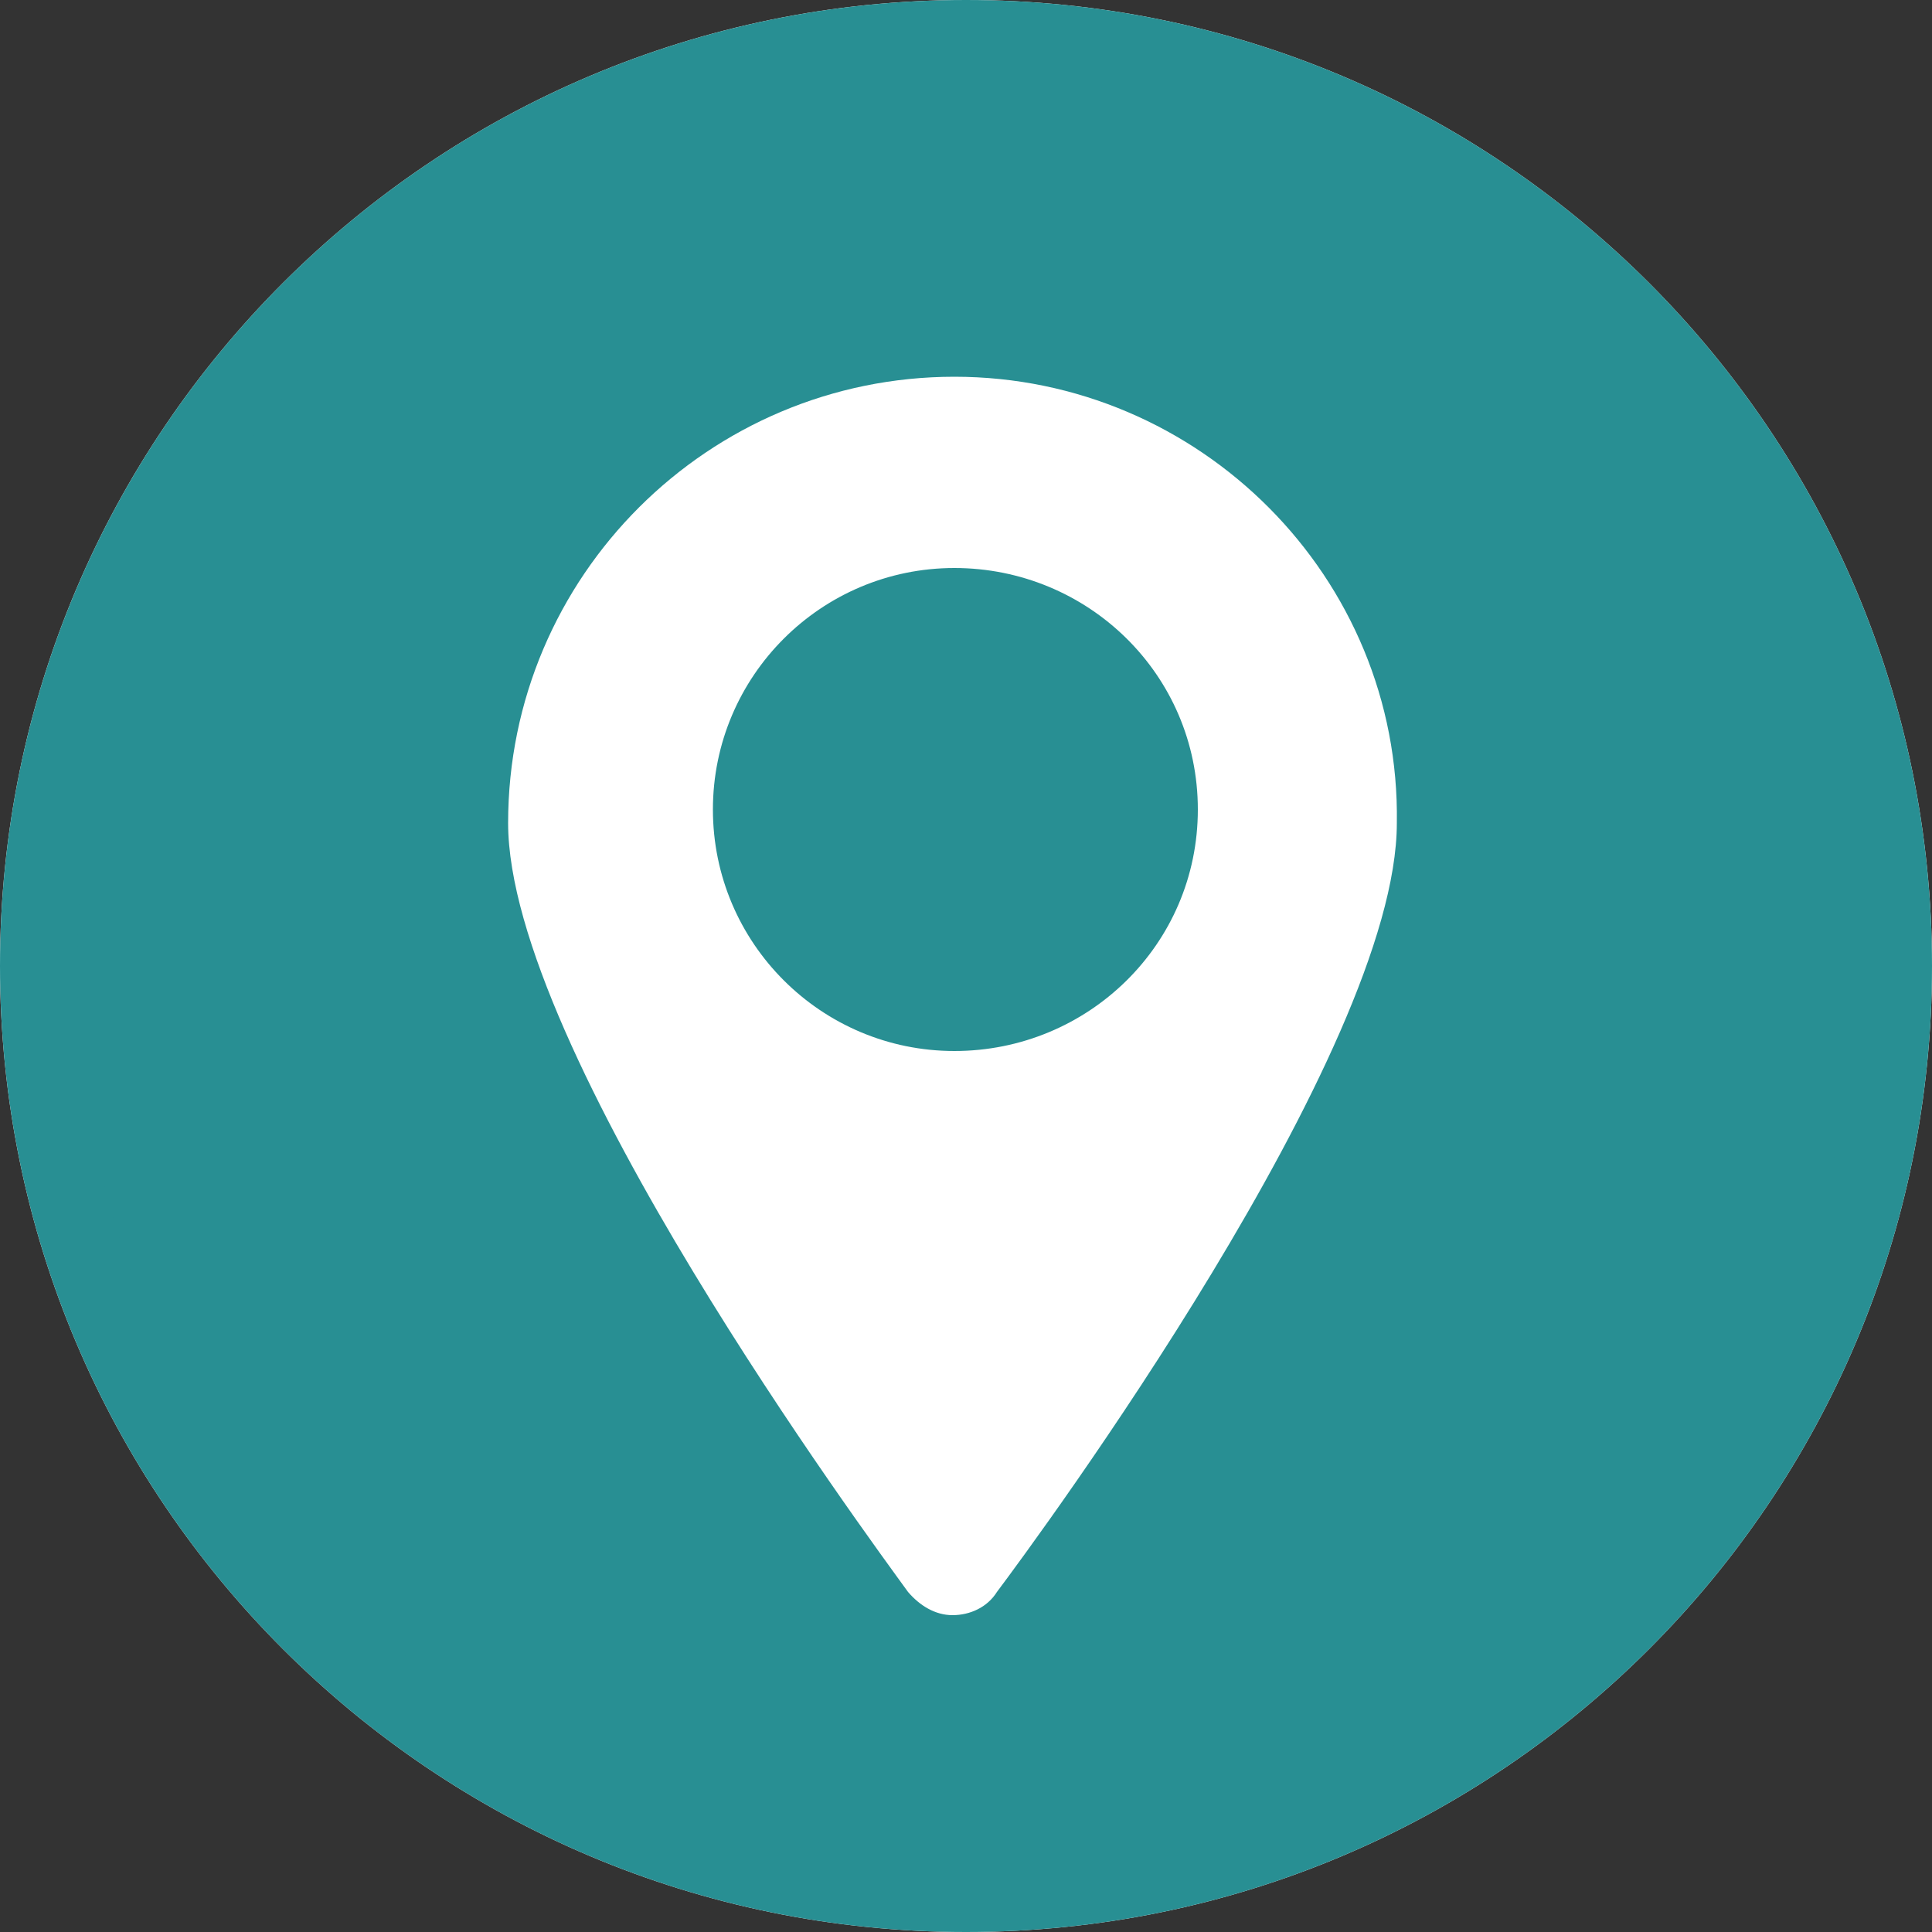 <?xml version="1.0" encoding="UTF-8"?>
<svg id="Icon" xmlns="http://www.w3.org/2000/svg" width="100" height="100" xmlns:xlink="http://www.w3.org/1999/xlink" version="1.1" viewBox="0 0 100 100">
  <rect x="0" y="0" width="100" height="100" fill="#333333" stroke="none"/>
  <!-- Generator: Adobe Illustrator 29.3.1, SVG Export Plug-In . SVG Version: 2.1.0 Build 151)  -->
  <defs>
    <style>
      .st0 {
        fill: none;
      }

      .st1 {
        stroke: #288f93;
        stroke-width: 4px;
      }

      .st1, .st2 {
        fill: #288f93;
      }

      .st3 {
        clip-path: url(#clippath-1);
      }

      .st4 {
        fill: #fff;
      }

      .st5 {
        clip-path: url(#clippath);
      }
    </style>
    <clipPath id="clippath">
      <rect class="st0" width="100" height="100"/>
    </clipPath>
    <clipPath id="clippath-1">
      <rect class="st0" x="83.607" y="-525.297" width="149.786" height="92.594"/>
    </clipPath>
  </defs>
  <g id="Gruppe_6054">
    <g class="st5">
      <g id="Gruppe_6053">
        <path id="Pfad_5651" class="st4" d="M50,0c27.614,0,50,22.386,50,50s-22.386,50-50,50S0,77.614,0,50,22.386,0,50,0"/>
        <path id="Pfad_6619" class="st1" d="M50,2c26.51,0,48,21.49,48,48s-21.49,48-48,48S2,76.51,2,50,23.49,2,50,2Z"/>
        <g id="Gruppe_6615">
          <g class="st3">
            <g id="Gruppe_6614">
              <path id="Pfad_5766" class="st2" d="M232.512-471.882l-11.608-19.268c-.59-.864-1.548-1.404-2.592-1.462h-25.888c-.942.003-1.704.765-1.707,1.707v40.686h-66.67c1.861,2.464,2.903,5.45,2.979,8.537h67.882c.401-8.573,7.676-15.197,16.249-14.795,8.011.375,14.42,6.785,14.795,14.795h5.736c.941-.004,1.703-.766,1.707-1.707v-25.323c-.048-1.111-.35-2.196-.883-3.171M222.299-471.845h-21.1c-.941-.004-1.703-.766-1.706-1.707v-11.379c.002-.942.765-1.705,1.707-1.707h13.13c1.034.056,1.975.617,2.516,1.5l6.347,11.79c.32.406.249.995-.157,1.314-.21.165-.48.232-.743.186"/>
              <path id="Pfad_5767" class="st2" d="M210.43-432.703c-4.746-.004-8.59-3.854-8.586-8.6s3.854-8.59,8.6-8.586c4.74.004,8.582,3.846,8.586,8.586.003,4.746-3.842,8.597-8.588,8.6h-.012"/>
              <path id="Pfad_5768" class="st2" d="M167.452-473.332h-63.32c-1.507,0-2.729-1.222-2.729-2.728s1.222-2.729,2.729-2.729h63.32c1.507,0,2.729,1.222,2.729,2.729s-1.222,2.729-2.729,2.729h0M156.312-518.065l2.961-1.552-6.4-4.087-6.314-1.593-7.482,4.468,7.659,4.295,9.576-1.531ZM140.112-516.126l-3.942-2.516-6.319-1.594-5.553,3.317,7.168,6.17,8.646-5.377v-0ZM166.484-513.797l-2.69-2.641-6.591,1.054-2.446,1.287,11.175,6.751.552-6.451h-0ZM170.154-504.802l3.03,1.831,4.508.006-7.685-7.443.147,5.606h0ZM151.842-512.608l-9.652-1.531-14.042,8.737-1.134,2.447h21.1l19.7-.008-15.972-9.645h-0ZM117.152-515.831l-13.615,9.314,3.147,3.562h17.257l3.055-6.589-9.844-6.287ZM184.143-500.113h-27.771v15.2c0,1.507-1.222,2.728-2.729,2.728s-2.729-1.222-2.729-2.729h0v-15.2h-31.3v15.116c0,1.507-1.222,2.728-2.729,2.728s-2.729-1.222-2.729-2.729v-15.116h-11.785c-.863.047-1.684.39-2.324.97l-11.602,11.746c-.533.583-.63,1.443-.24,2.13l17.423,28.061c.481.684,1.249,1.111,2.084,1.158h54.193c.841-.048,1.62-.458,2.136-1.124l20.691-30.131c.467-.75.734-1.607.775-2.49v-8.957c-.003-.753-.613-1.362-1.366-1.364M167.452-472.472h-63.32c-1.507,0-2.729-1.222-2.729-2.729s1.222-2.729,2.729-2.729h63.32c1.507,0,2.729,1.222,2.729,2.729s-1.222,2.729-2.729,2.729h0"/>
              <path id="Pfad_5769" class="st2" d="M112.176-432.703c-4.746-.004-8.59-3.854-8.586-8.6s3.854-8.59,8.6-8.586c4.74.004,8.582,3.846,8.586,8.586.003,4.746-3.842,8.597-8.588,8.6h-.012"/>
              <path id="Pfad_5770" class="st2" d="M83.607-450.222v8.536h14.306c.075-3.087,1.116-6.072,2.977-8.536h-17.283Z"/>
            </g>
          </g>
        </g>
      </g>
    </g>
  </g>
  <path class="st4" d="M49.4,19.5c-12.7,0-23.1,10.3-23.1,23.1,0,11.7,18.6,36.9,20.7,39.8.6.7,1.4,1.2,2.3,1.2.9,0,1.8-.4,2.3-1.2,2.1-2.8,20.7-28,20.7-39.8.2-12.7-10.2-23.1-22.9-23.1ZM49.4,54.4c-6.9,0-12.5-5.6-12.5-12.5s5.6-12.5,12.5-12.5,12.6,5.5,12.6,12.5-5.7,12.5-12.6,12.5Z"/>
</svg>